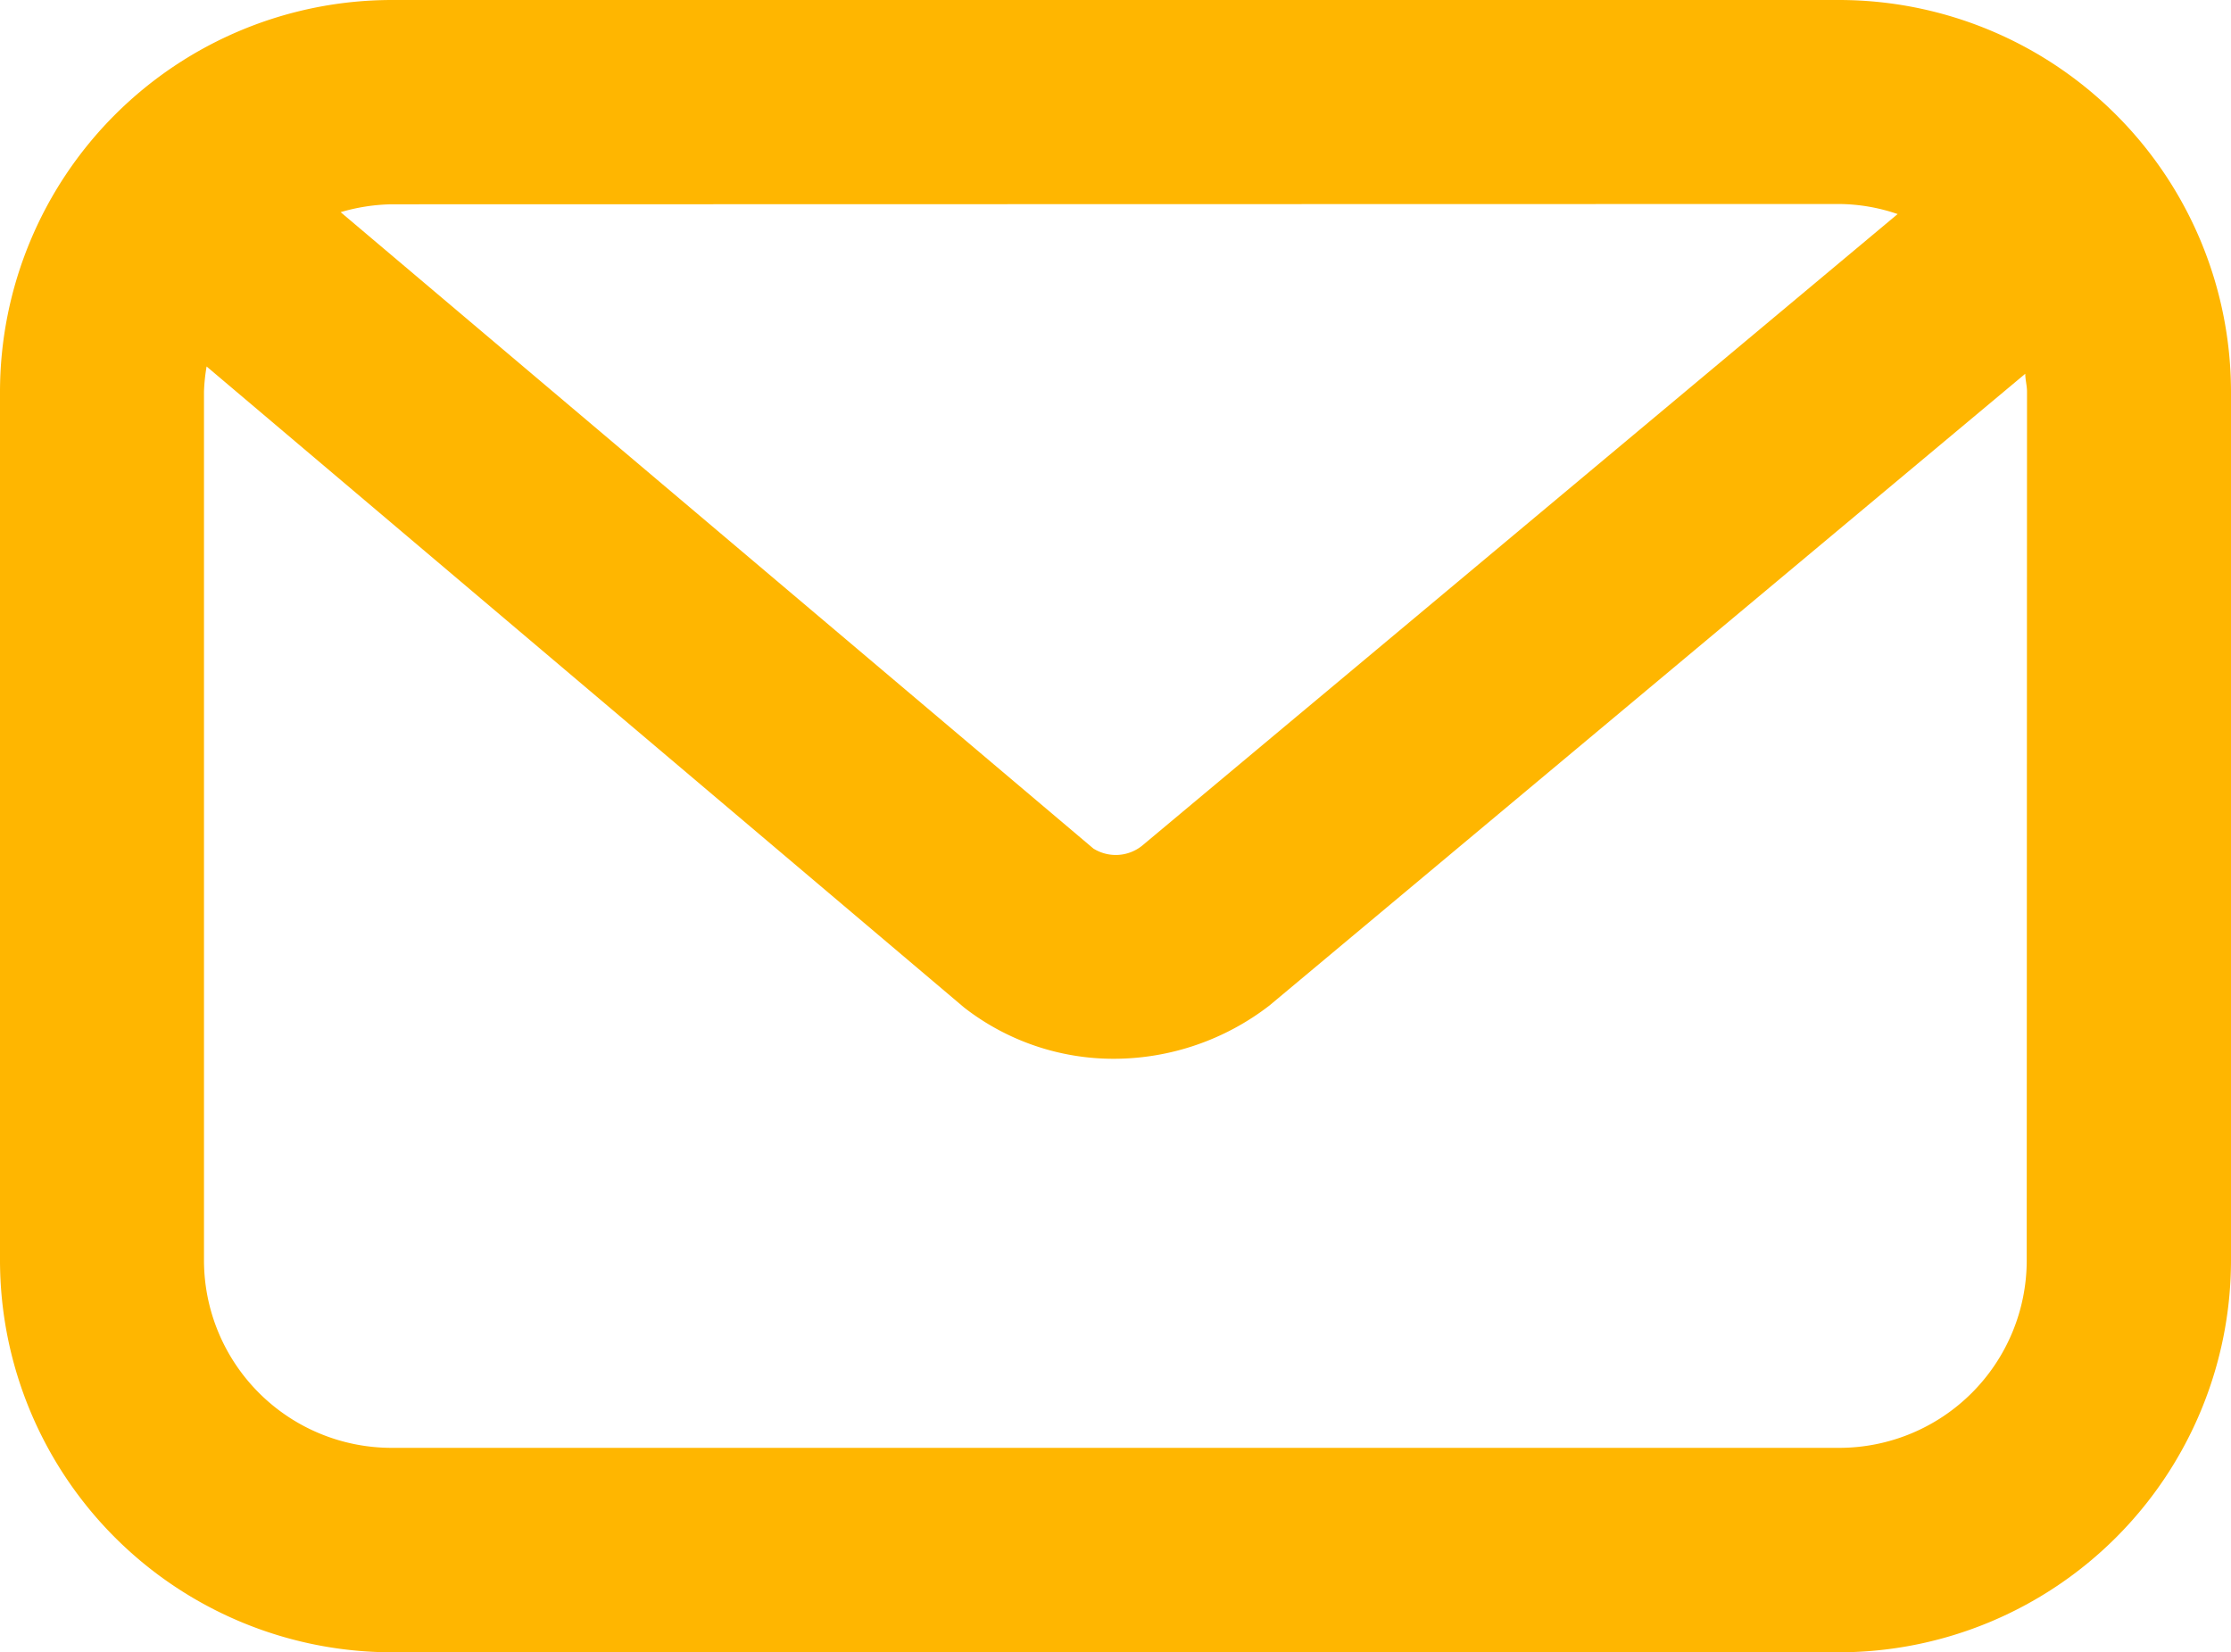 <?xml version="1.0" encoding="UTF-8" standalone="no"?><svg xmlns="http://www.w3.org/2000/svg" fill="#ffb600" height="11.339" viewBox="0 0 15.312 11.339" width="15.312"><path d="M12.624,0H2.688A2.691,2.691,0,0,0,0,2.688V8.65a2.692,2.692,0,0,0,2.688,2.689h9.936A2.692,2.692,0,0,0,15.312,8.65V2.688A2.691,2.691,0,0,0,12.624,0Zm0,1.4a1.266,1.266,0,0,1,.4.069L7.837,5.805a.289.289,0,0,1-.333.018L2.338,1.456a1.306,1.306,0,0,1,.35-.054ZM13.91,8.65a1.287,1.287,0,0,1-1.286,1.286H2.688A1.288,1.288,0,0,1,1.4,8.65V2.688a1.253,1.253,0,0,1,.018-.173l5.2,4.4a1.67,1.67,0,0,0,1.028.351A1.75,1.75,0,0,0,8.713,6.9L13.9,2.565c0,.041.012.081.012.123Z"/></svg>